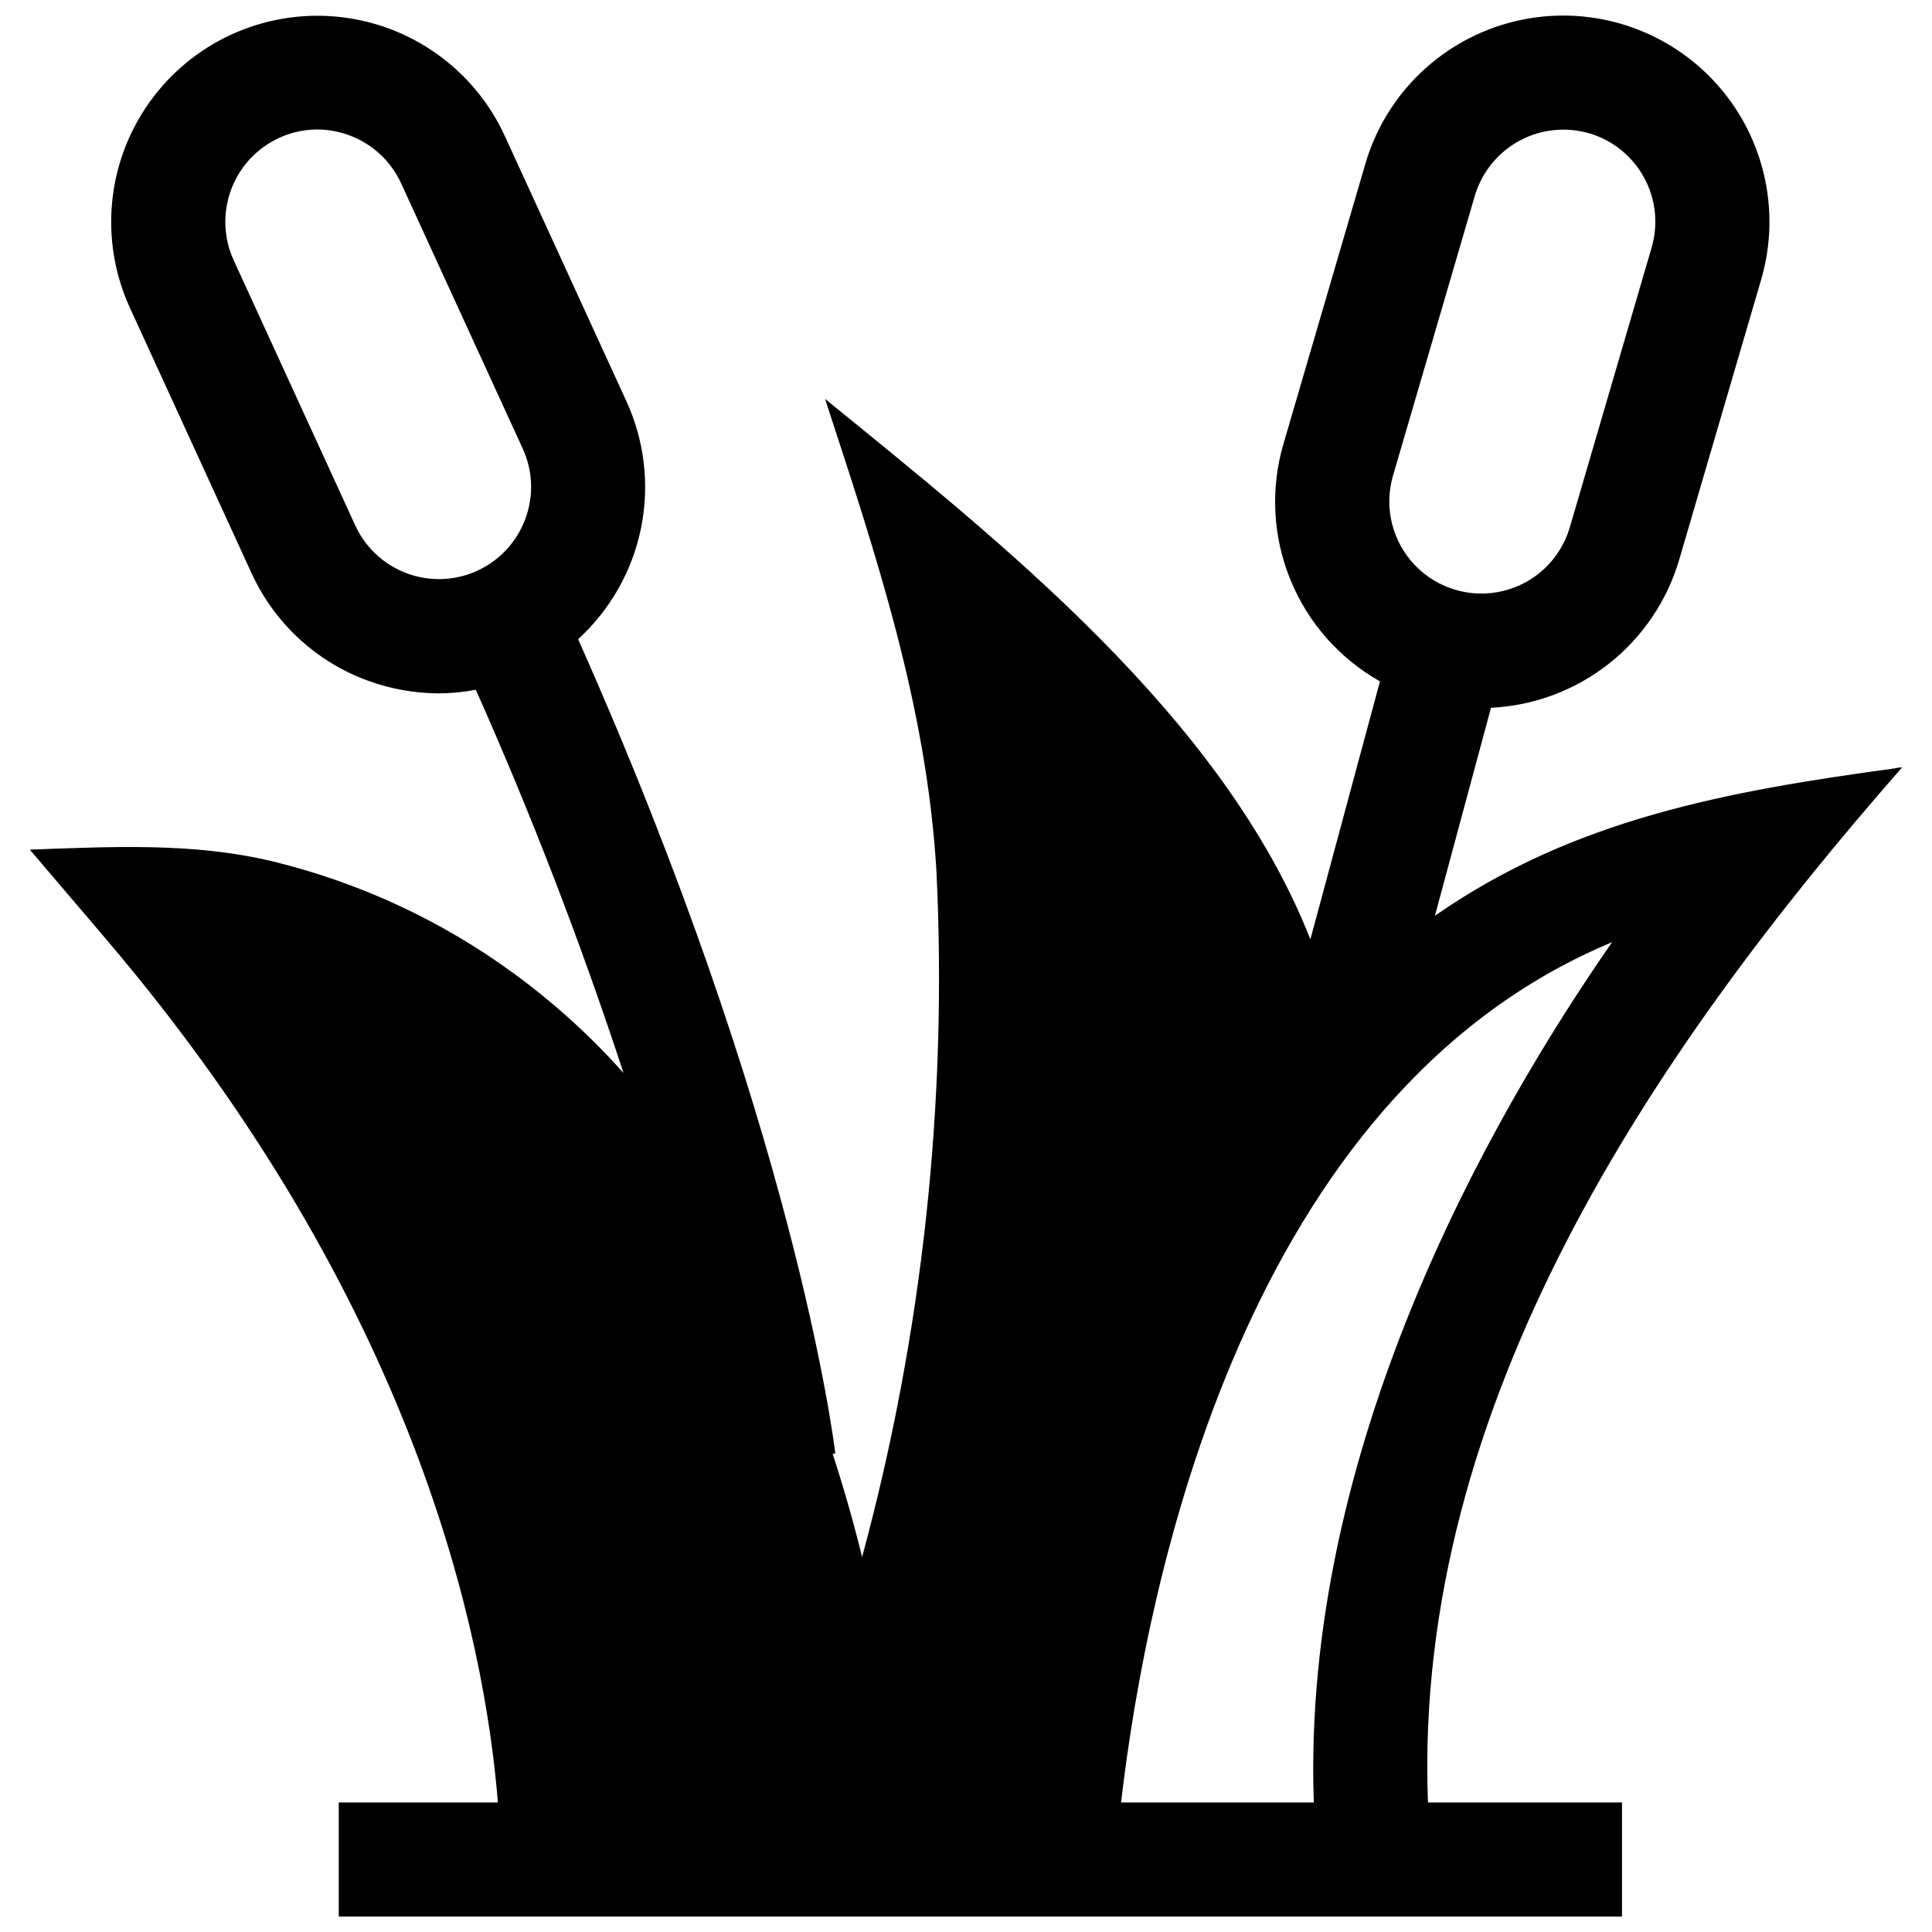 <?xml version="1.0" encoding="UTF-8"?>
<!-- Uploaded to: SVG Repo, www.svgrepo.com, Generator: SVG Repo Mixer Tools -->
<svg width="800px" height="800px" version="1.1" viewBox="144 144 512 512" xmlns="http://www.w3.org/2000/svg">
 <defs>
  <clipPath id="a">
   <path d="m151 148.09h498v503.81h-498z"/>
  </clipPath>
 </defs>
 <g clip-path="url(#a)">
  <path d="m522.4 621.07c-3.731-104.89 59.602-198.36 125.7-273.73-0.695 0.031-1.387 0.129-2.062 0.301-44.539 6.047-85.145 13.504-121.77 39.047l14.859-55.117c11.363-0.551 22.27-4.625 31.207-11.656 8.941-7.035 15.465-16.68 18.672-27.594l21.715-74.211c5.481-18.738 0.547-38.977-12.938-53.09-13.488-14.117-33.48-19.965-52.449-15.344-18.965 4.621-34.027 19.012-39.508 37.75l-21.715 74.262c-3.457 11.832-2.809 24.484 1.84 35.902 4.644 11.414 13.02 20.922 23.754 26.977l-18.441 68.367c-23.273-59.098-82.367-105.55-128.62-143.23 13.504 41.312 26.953 81.367 29.523 125.2 2.957 61.234-3.688 122.55-19.699 181.73-2.367-9.625-4.988-18.691-7.809-27.359l0.707-0.102c-0.457-3.629-10.883-87.109-68.168-215.79v0.008c8.539-7.805 14.383-18.117 16.68-29.453 2.301-11.34 0.941-23.113-3.883-33.629l-32.242-70.332c-8.152-17.719-25.133-29.75-44.555-31.566-19.418-1.816-38.336 6.856-49.633 22.754-11.301 15.898-13.266 36.617-5.164 54.359l32.242 70.332h0.004c6.023 13.199 17.066 23.449 30.68 28.469 6.098 2.25 12.543 3.41 19.043 3.426 3.266-0.02 6.519-0.34 9.723-0.961 14.766 33.172 27.832 67.074 39.148 101.57-8.758-9.832-18.535-18.699-29.172-26.453-19.113-13.961-40.785-24.027-63.781-29.625-21.16-5.09-42.773-3.879-64.387-3.125l20.254 23.781c81.969 96.332 100.21 184.35 103.79 228.73l-42.172 0.004v30.227h340.07l0.004-30.227h-51.391c-0.039-0.199-0.059-0.402-0.051-0.605zm-239.21-339.48c-2.258 6.059-6.832 10.973-12.711 13.664-5.879 2.691-12.586 2.938-18.648 0.688-6.059-2.25-10.98-6.812-13.68-12.688l-32.242-70.332-0.004-0.004c-3.438-7.559-2.809-16.344 1.668-23.336 4.481-6.992 12.195-11.238 20.5-11.277 2.906 0.023 5.789 0.551 8.516 1.562 6.07 2.25 11 6.816 13.703 12.699l32.242 70.332c2.707 5.894 2.941 12.625 0.656 18.691zm229.94-11.438 21.715-74.262c1.496-5.059 4.582-9.496 8.805-12.656 4.223-3.16 9.352-4.871 14.625-4.879 2.316-0.004 4.621 0.32 6.848 0.957 6.215 1.82 11.449 6.035 14.555 11.711 3.109 5.68 3.836 12.355 2.023 18.57l-21.715 74.262c-2.481 8.332-9.203 14.719-17.652 16.762-8.449 2.047-17.348-0.555-23.363-6.832-6.016-6.273-8.242-15.277-5.84-23.633zm-72.043 351.52c6.902-59.051 32.898-187.52 130.13-227.98-32.699 47.055-82.32 134.47-79.047 227.98z"/>
 </g>
</svg>